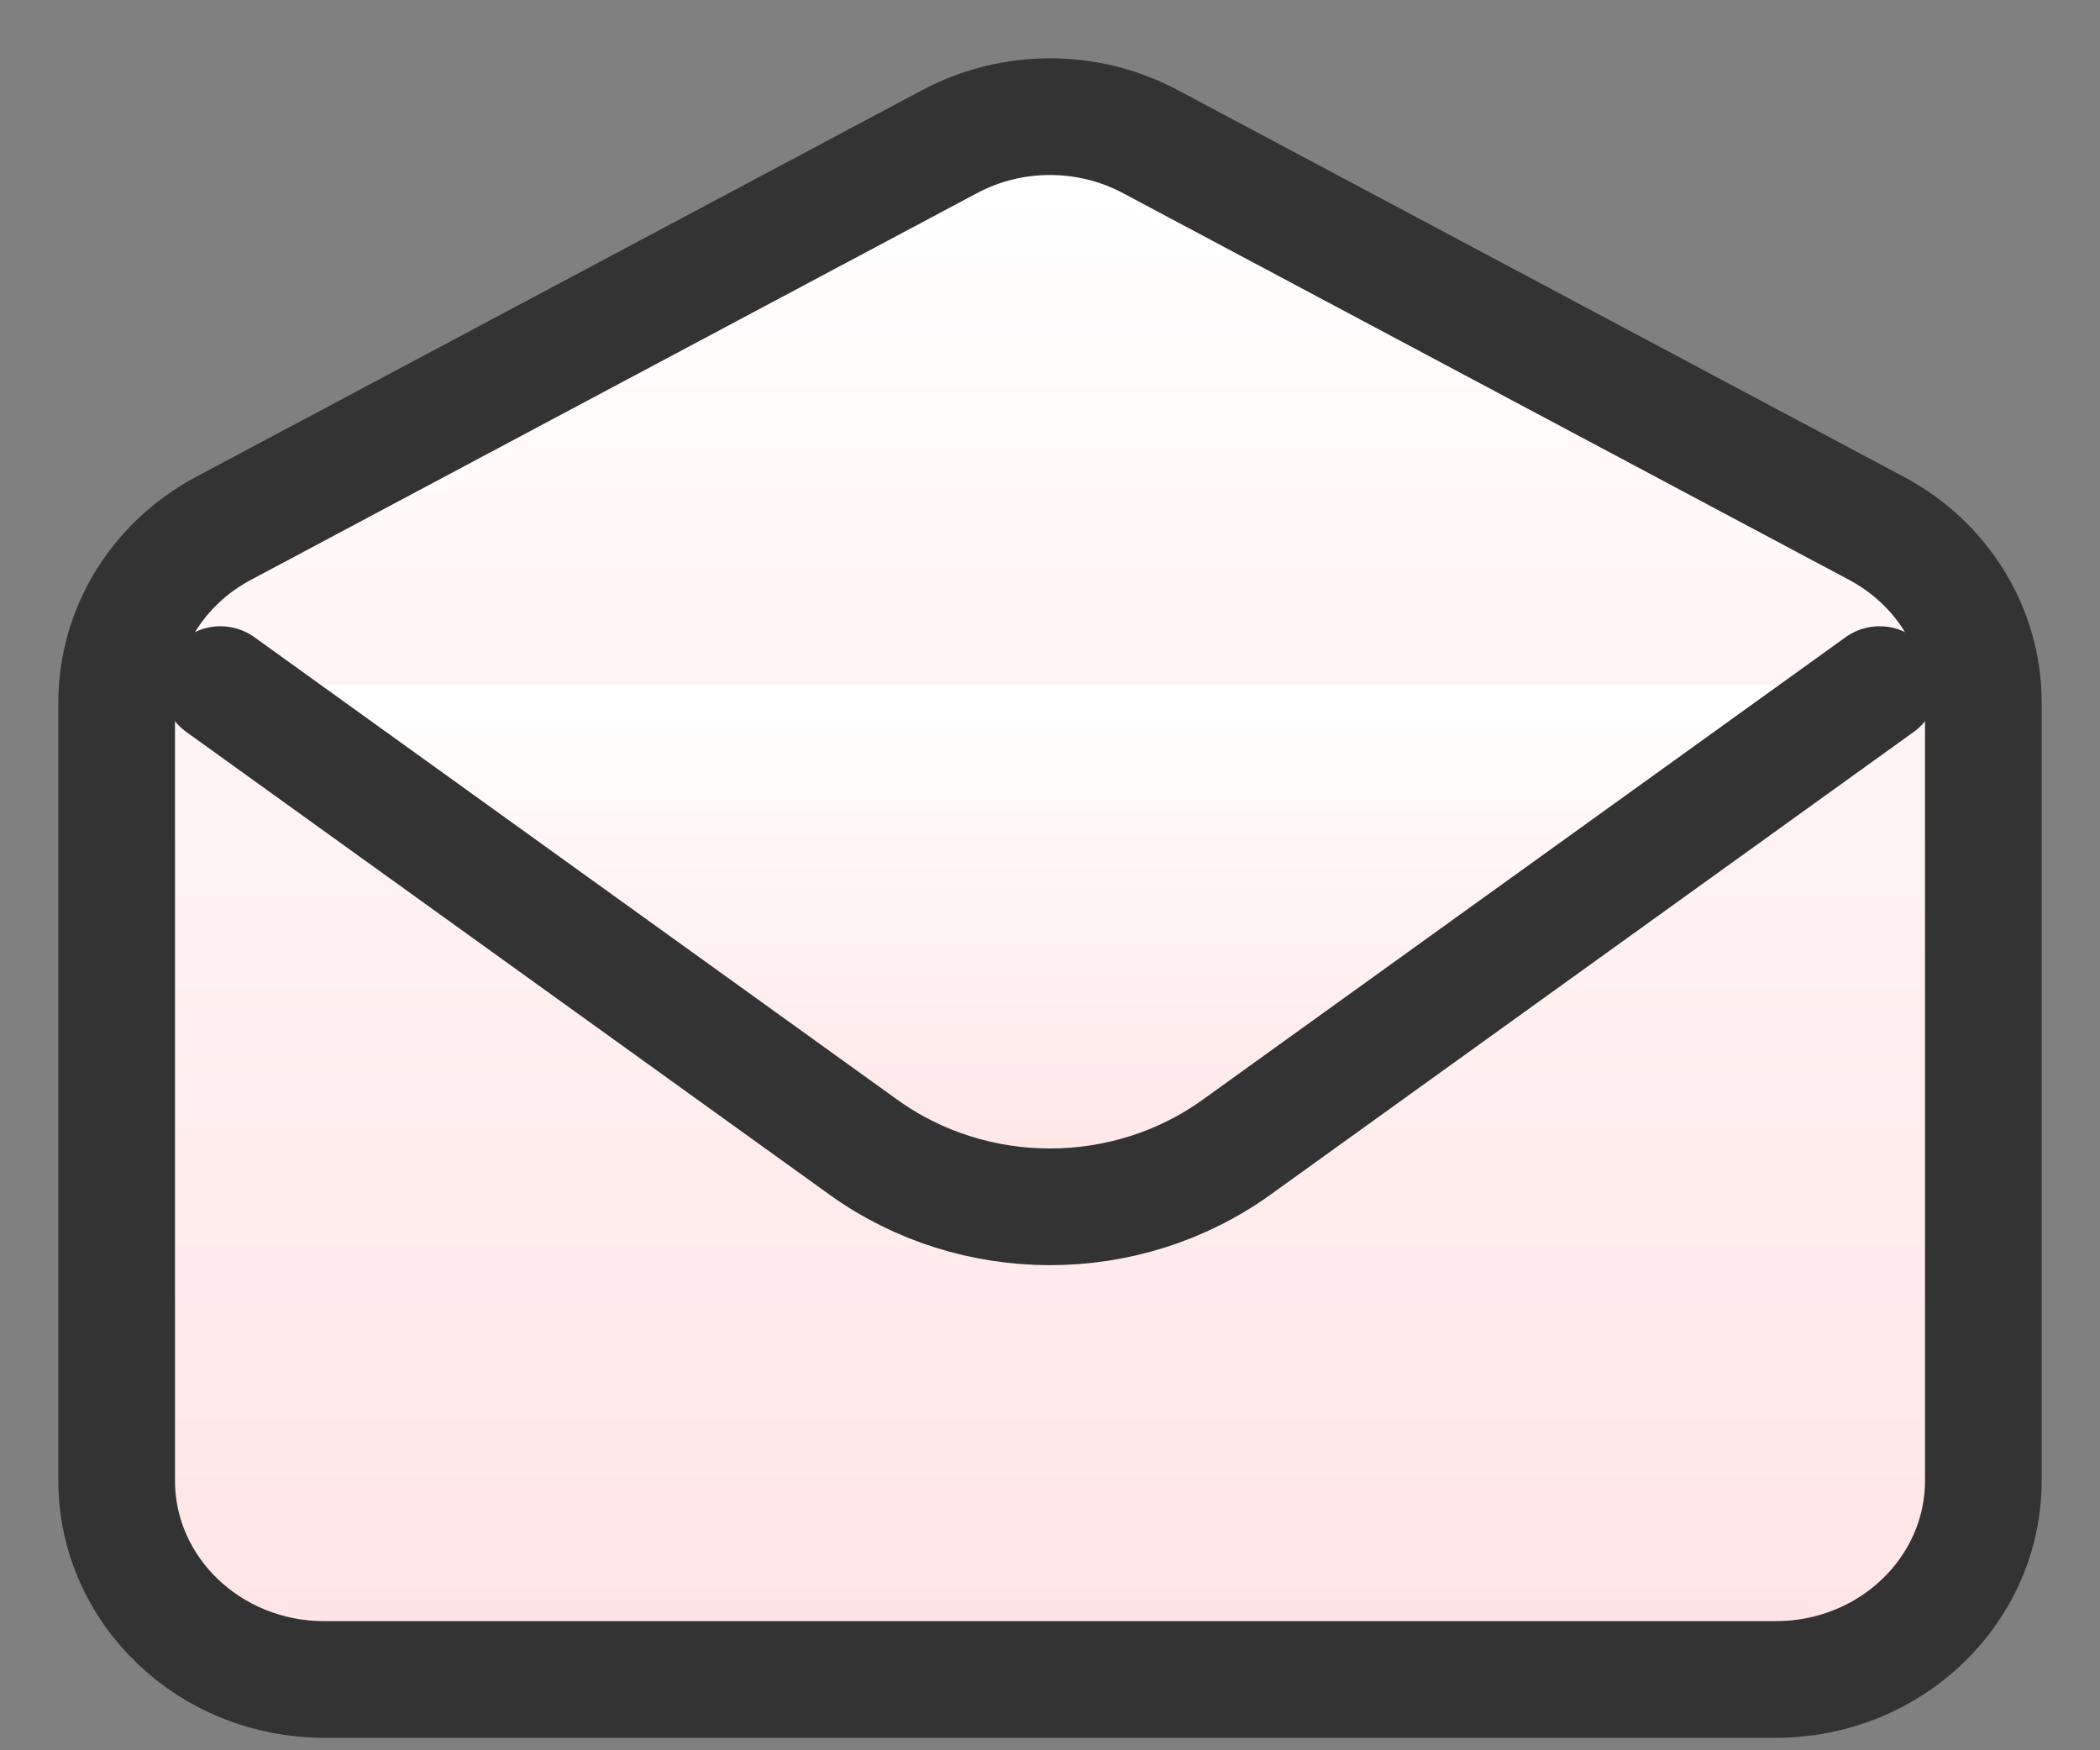 <svg width="18" height="15" viewBox="0 0 18 15" fill="none" xmlns="http://www.w3.org/2000/svg">
<rect x="0" y="0" width="18" height="15" fill="#808080" stroke="none"/>
<g id="Group 1000006069">
<path id="Vector" d="M1 6.02C1 5.401 1.35 4.83 1.914 4.529L8.137 1.215C8.674 0.928 9.326 0.928 9.863 1.215L16.086 4.529C16.65 4.83 17 5.401 17 6.02V12.688C17 13.63 16.204 14.393 15.222 14.393H2.778C1.796 14.393 1 13.63 1 12.688V6.02Z" fill="url(#paint0_linear_1051_906)" stroke="#333333" stroke-linecap="round"/>
<g id="Vector_2">
<path d="M1.889 5.867L7.4 9.831C8.348 10.513 9.652 10.513 10.6 9.831L16.111 5.867" fill="url(#paint1_linear_1051_906)"/>
<path d="M1.889 5.867L7.4 9.831C8.348 10.513 9.652 10.513 10.6 9.831L16.111 5.867" stroke="#333333" stroke-linecap="round" stroke-linejoin="round"/>
</g>
</g>
<defs>
<linearGradient id="paint0_linear_1051_906" x1="9" y1="1" x2="9" y2="14.393" gradientUnits="userSpaceOnUse">
<stop stop-color="white"/>
<stop offset="1" stop-color="#FFE4E5"/>
</linearGradient>
<linearGradient id="paint1_linear_1051_906" x1="9" y1="5.867" x2="9" y2="10.342" gradientUnits="userSpaceOnUse">
<stop stop-color="white"/>
<stop offset="1" stop-color="#FFE4E5"/>
</linearGradient>
</defs>
</svg>
